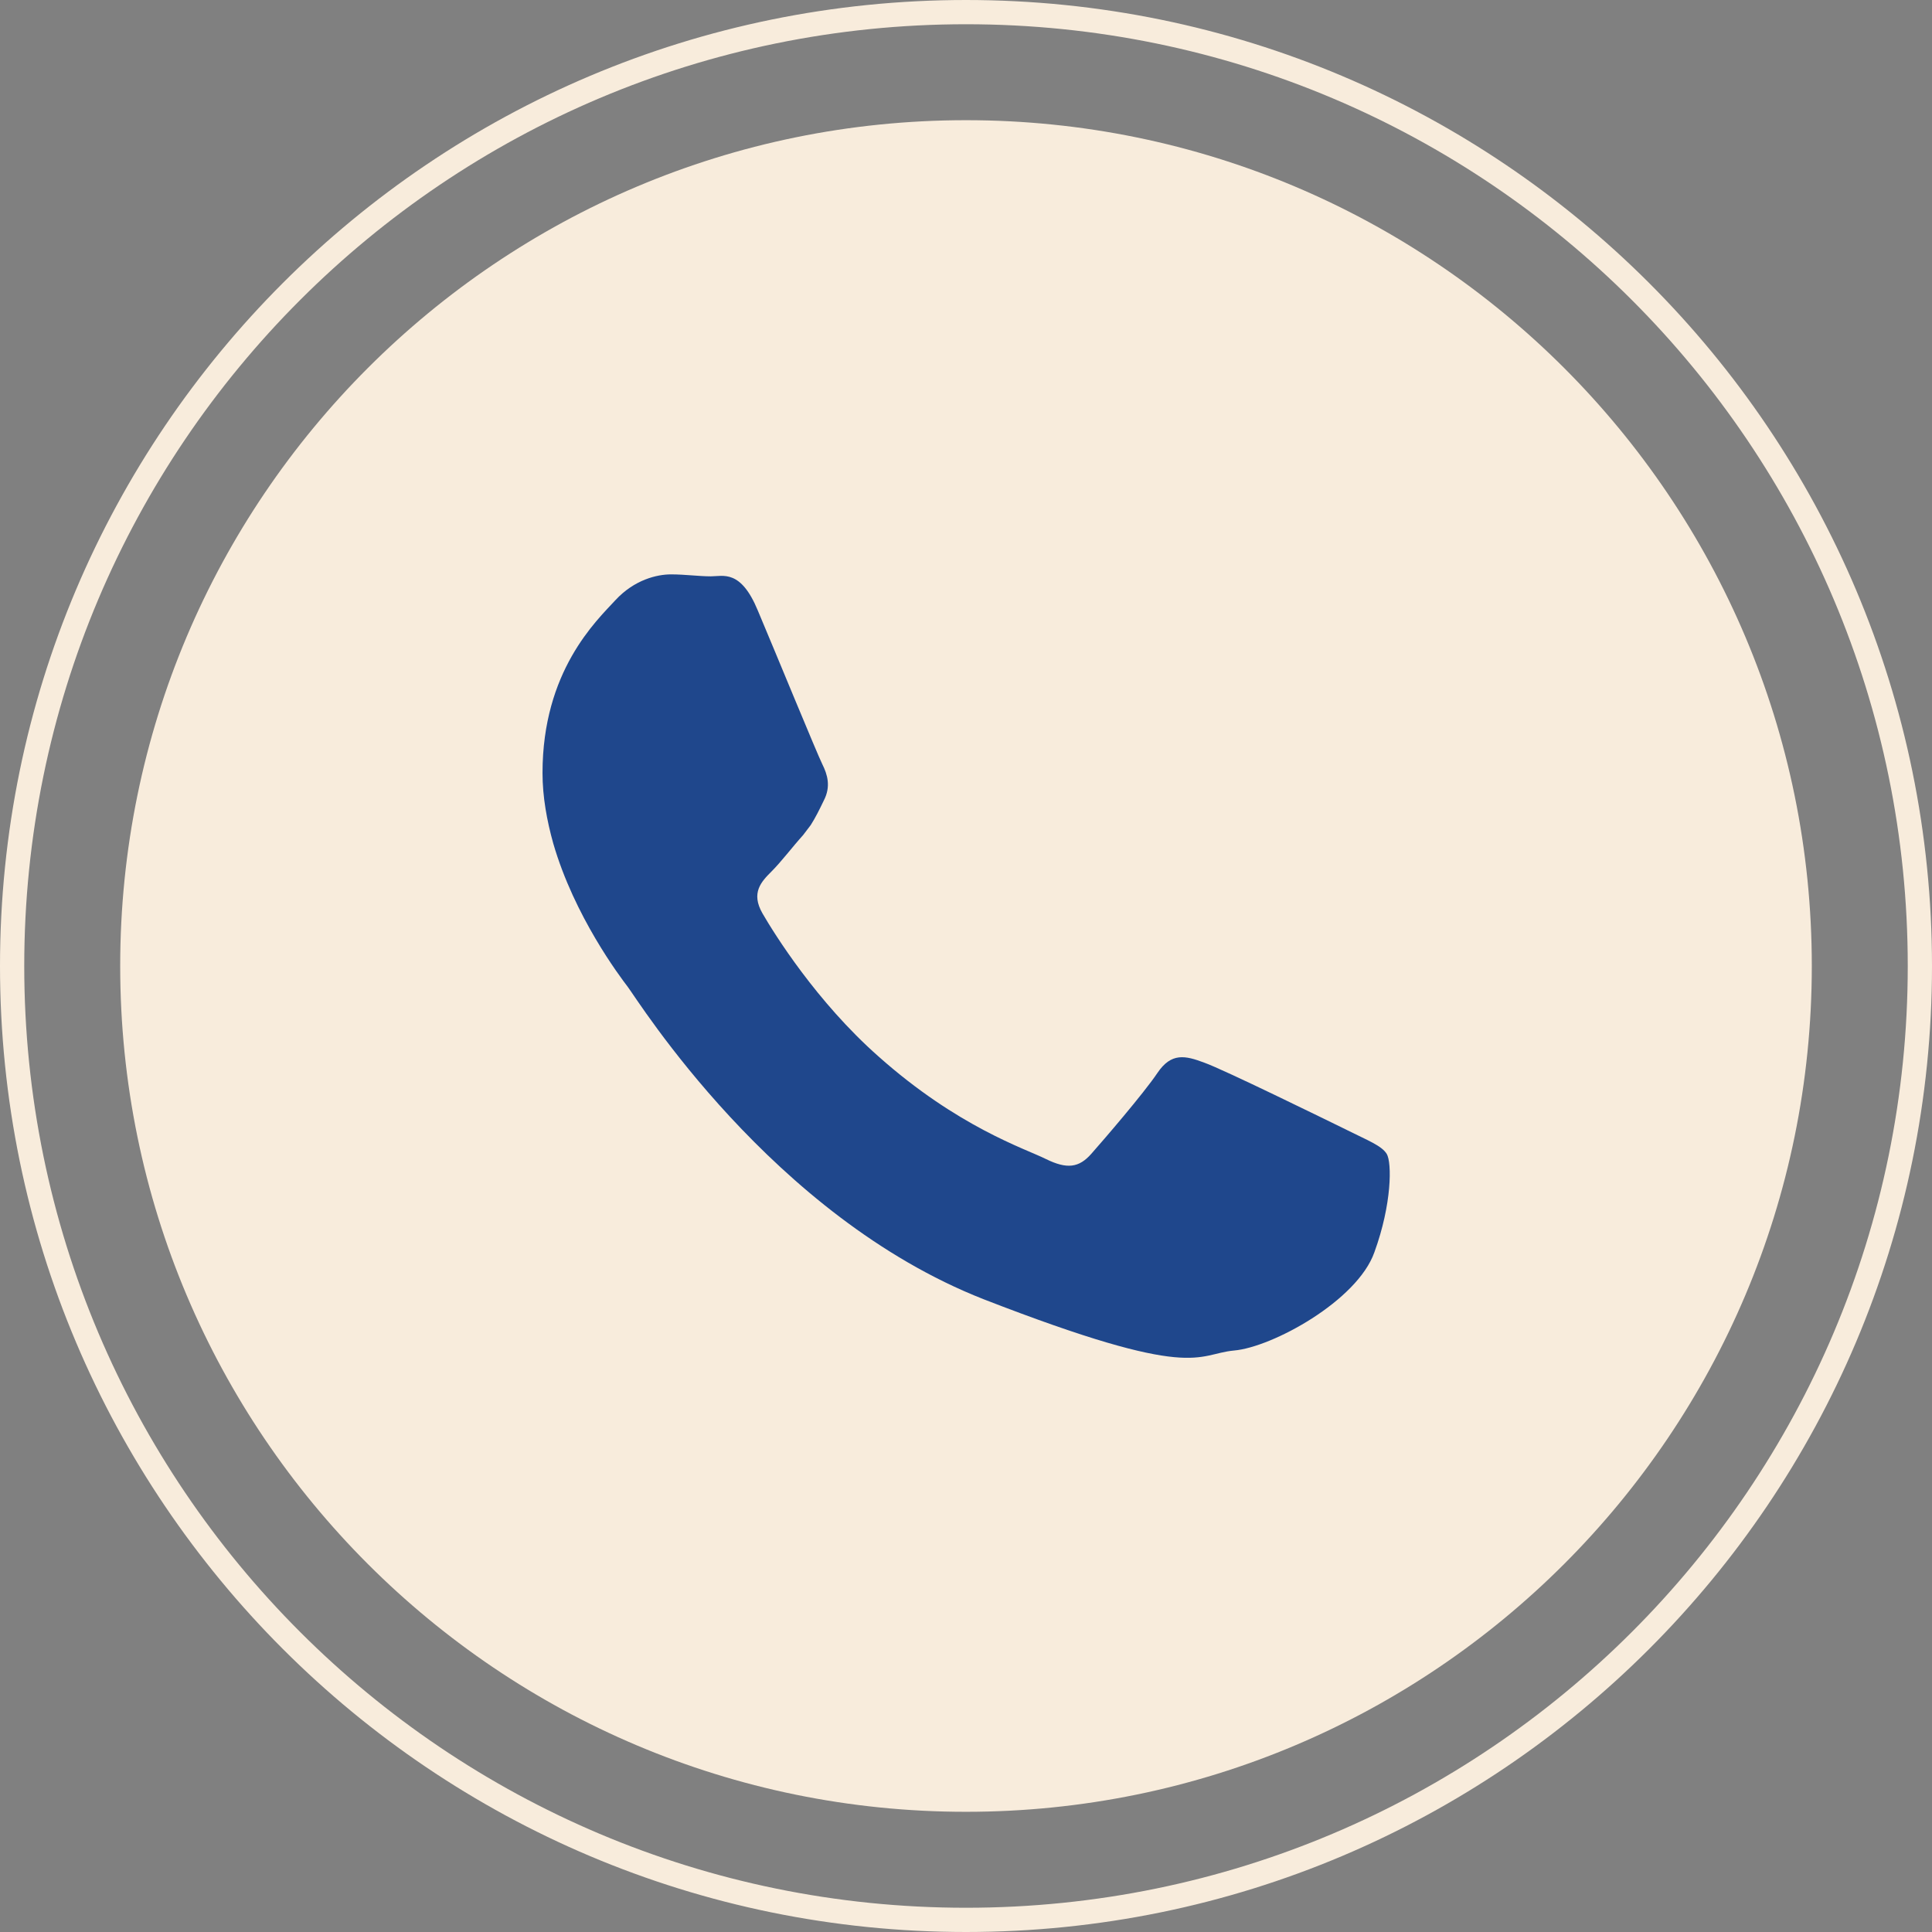 <?xml version="1.0" encoding="UTF-8"?><svg id="Layer_4" xmlns="http://www.w3.org/2000/svg" viewBox="0 0 39.526 39.526"><rect x="0" y="0" width="39.526" height="39.526" fill="#808080" stroke="none"/><defs><style>.cls-1{fill:#f8ecdc;}.cls-2{fill:#1f478c;fill-rule:evenodd;}.cls-3{fill:none;stroke:#f8ecdc;stroke-miterlimit:10;stroke-width:.496px;}</style></defs><g><path class="cls-1" d="M19.763,37.067h0c-9.557,0-17.304-7.747-17.304-17.304h0C2.459,10.207,10.206,2.459,19.763,2.459h0c9.557,0,17.304,7.747,17.304,17.304h0c0,9.557-7.747,17.304-17.304,17.304Z"/><path class="cls-3" d="M19.763,39.278h-0C8.985,39.278,.248,30.541,.248,19.763H.248C.248,8.985,8.985,.248,19.763,.248h0c10.778,0,19.515,8.737,19.515,19.515h0c0,10.778-8.737,19.515-19.515,19.515Z"/></g><path class="cls-2" d="M27.554,23.117c-.432-.211-2.525-1.238-2.915-1.376-.391-.147-.676-.212-.961,.212-.285,.423-1.107,1.376-1.352,1.653-.252,.285-.496,.318-.928,.106-.424-.212-1.8-.651-3.428-2.101-1.262-1.115-2.125-2.5-2.37-2.923-.244-.424-.024-.651,.188-.863,.195-.195,.423-.497,.643-.741,.057-.073,.106-.139,.155-.204,.098-.155,.171-.301,.269-.505,.147-.285,.074-.529-.032-.741-.106-.212-.961-2.296-1.319-3.143-.35-.847-.708-.7-.961-.7-.244,0-.529-.04-.814-.04-.285,0-.749,.106-1.14,.529-.391,.424-1.49,1.45-1.49,3.534,0,.489,.09,.977,.22,1.442,.432,1.49,1.36,2.719,1.523,2.932,.211,.277,2.948,4.69,7.28,6.392,4.34,1.686,4.34,1.124,5.122,1.05,.782-.066,2.525-1.018,2.874-2.011,.359-.985,.359-1.832,.253-2.011-.106-.171-.391-.277-.814-.489Z"/></svg>